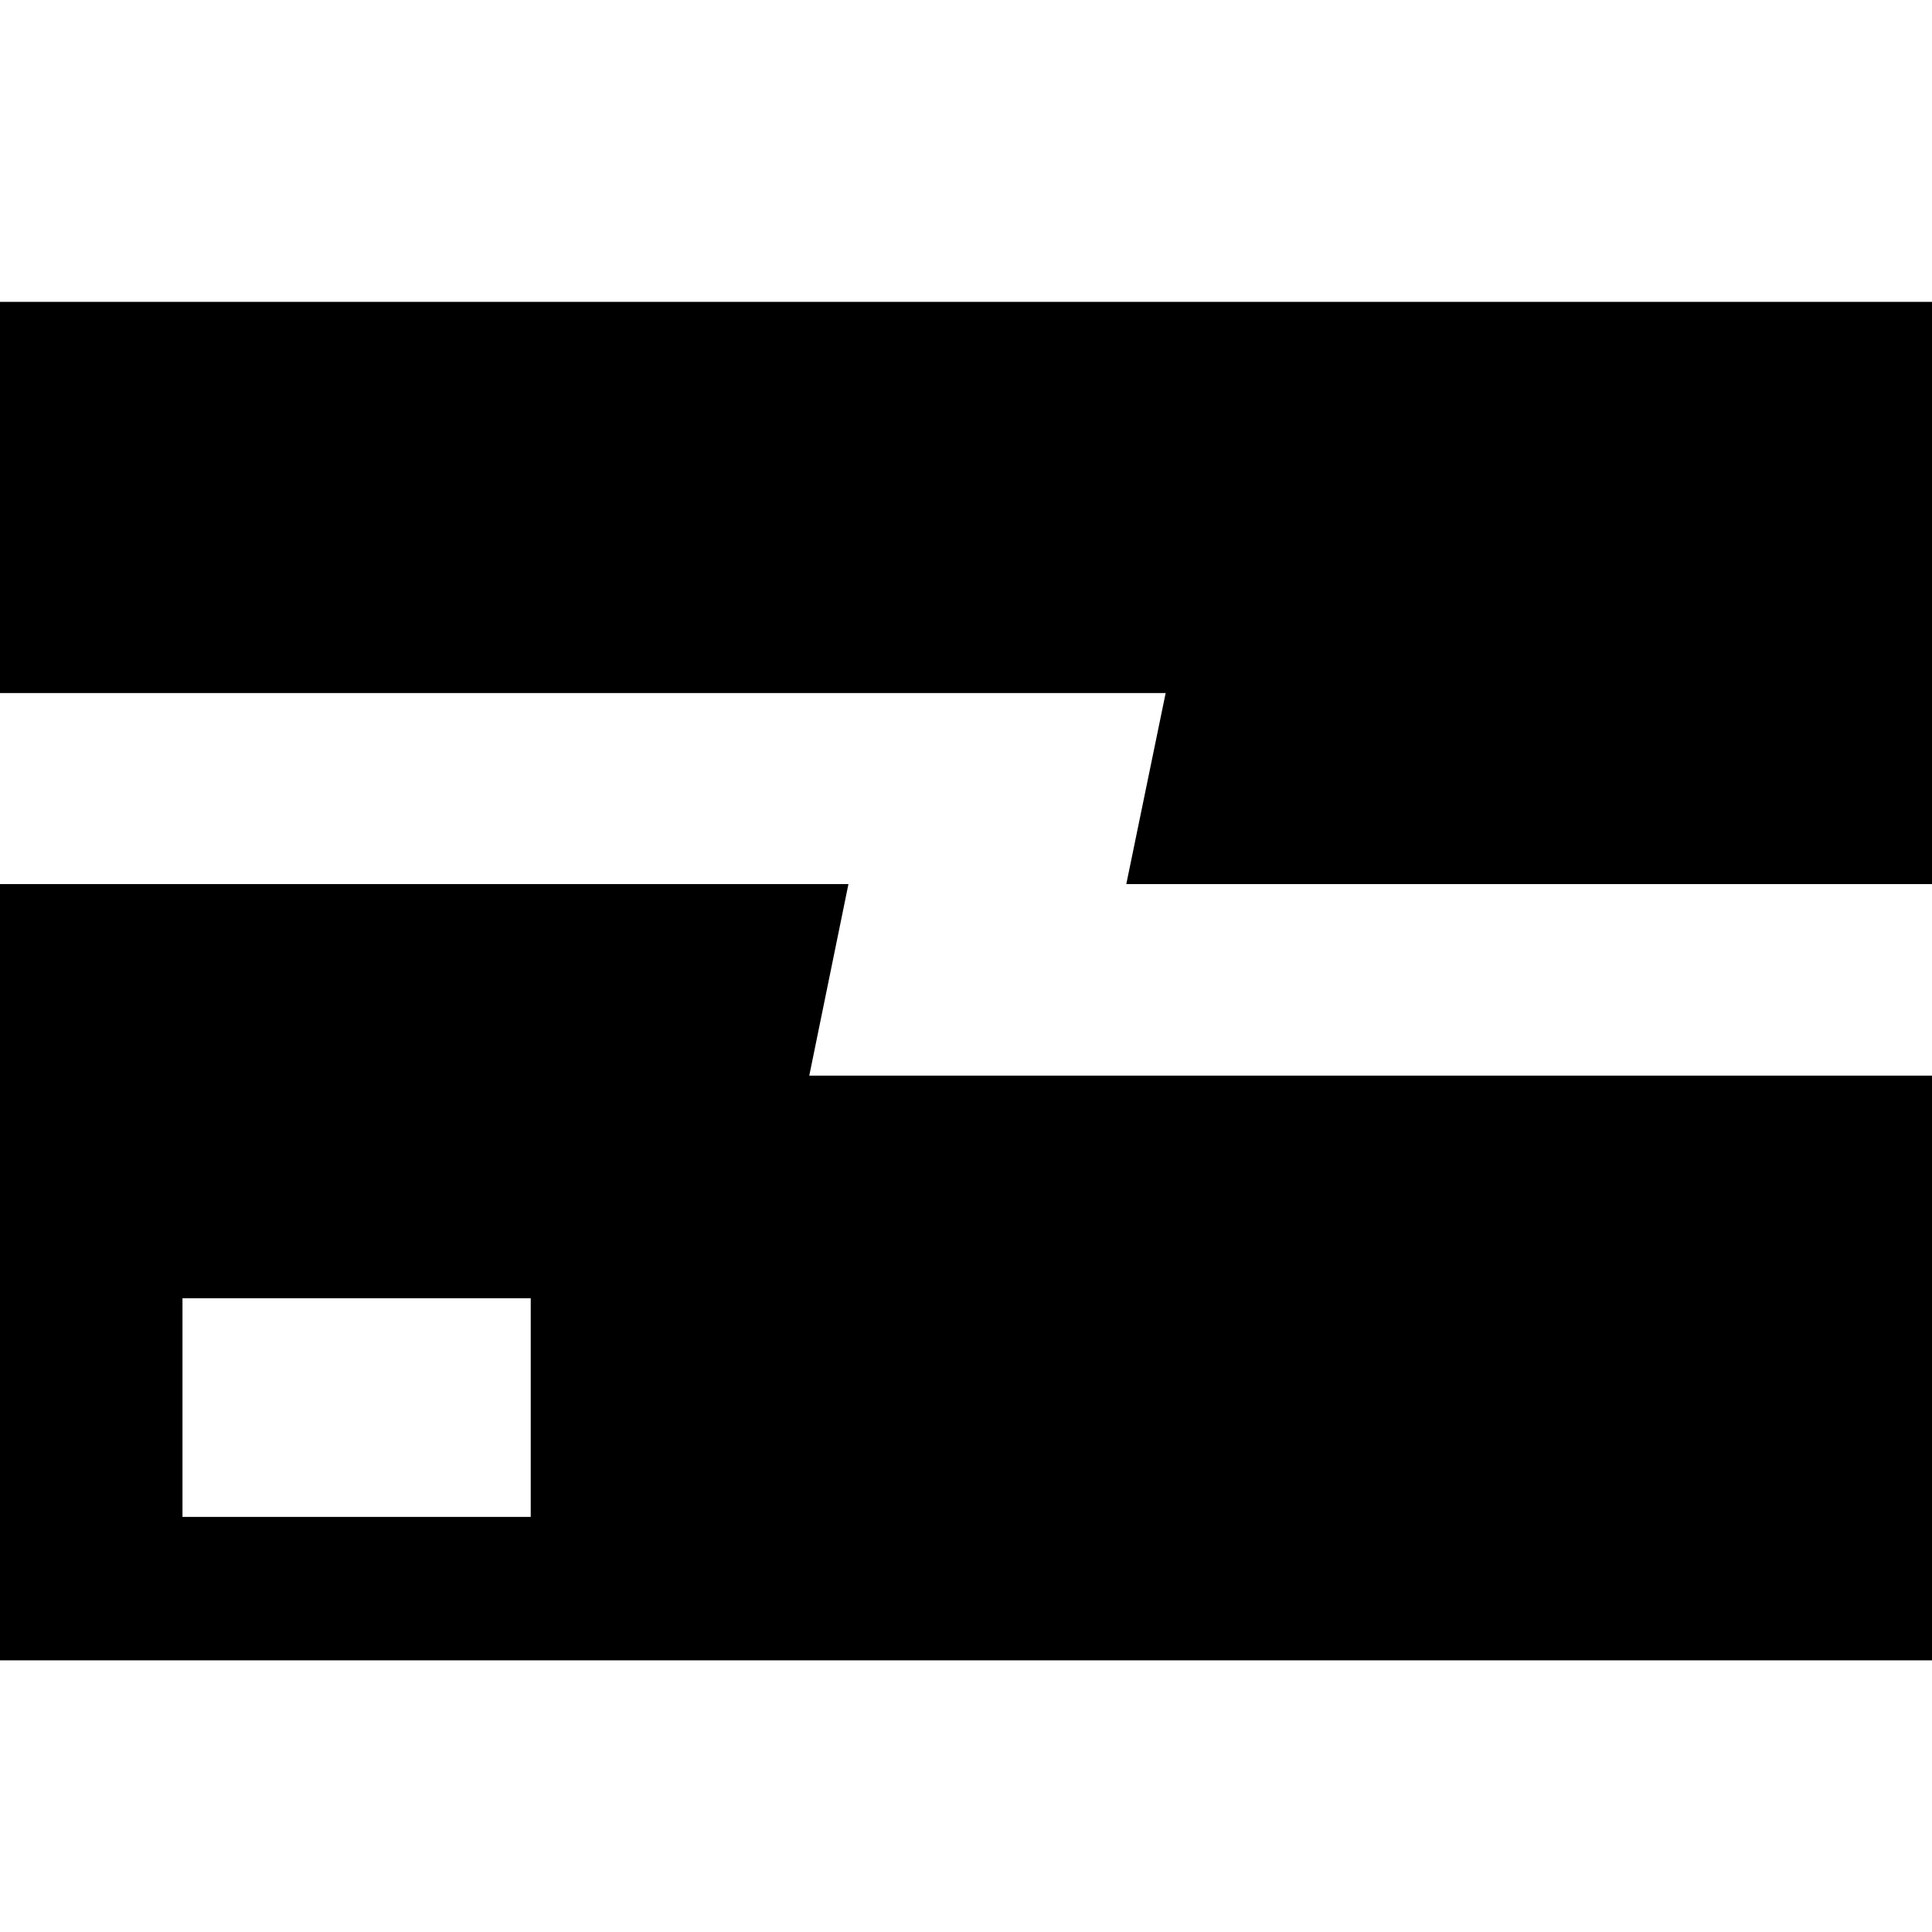 <svg width="64" height="64" viewBox="0 0 64 64" fill="none" xmlns="http://www.w3.org/2000/svg">
<path d="M26.808 35.632H64V55H0V29.286H28.106L26.808 35.632ZM6.045 43.006V50.249H17.581V43.006H6.045ZM64 29.286H37.31L38.614 22.958H0V10H64V29.286Z" fill="black"/>
</svg>
